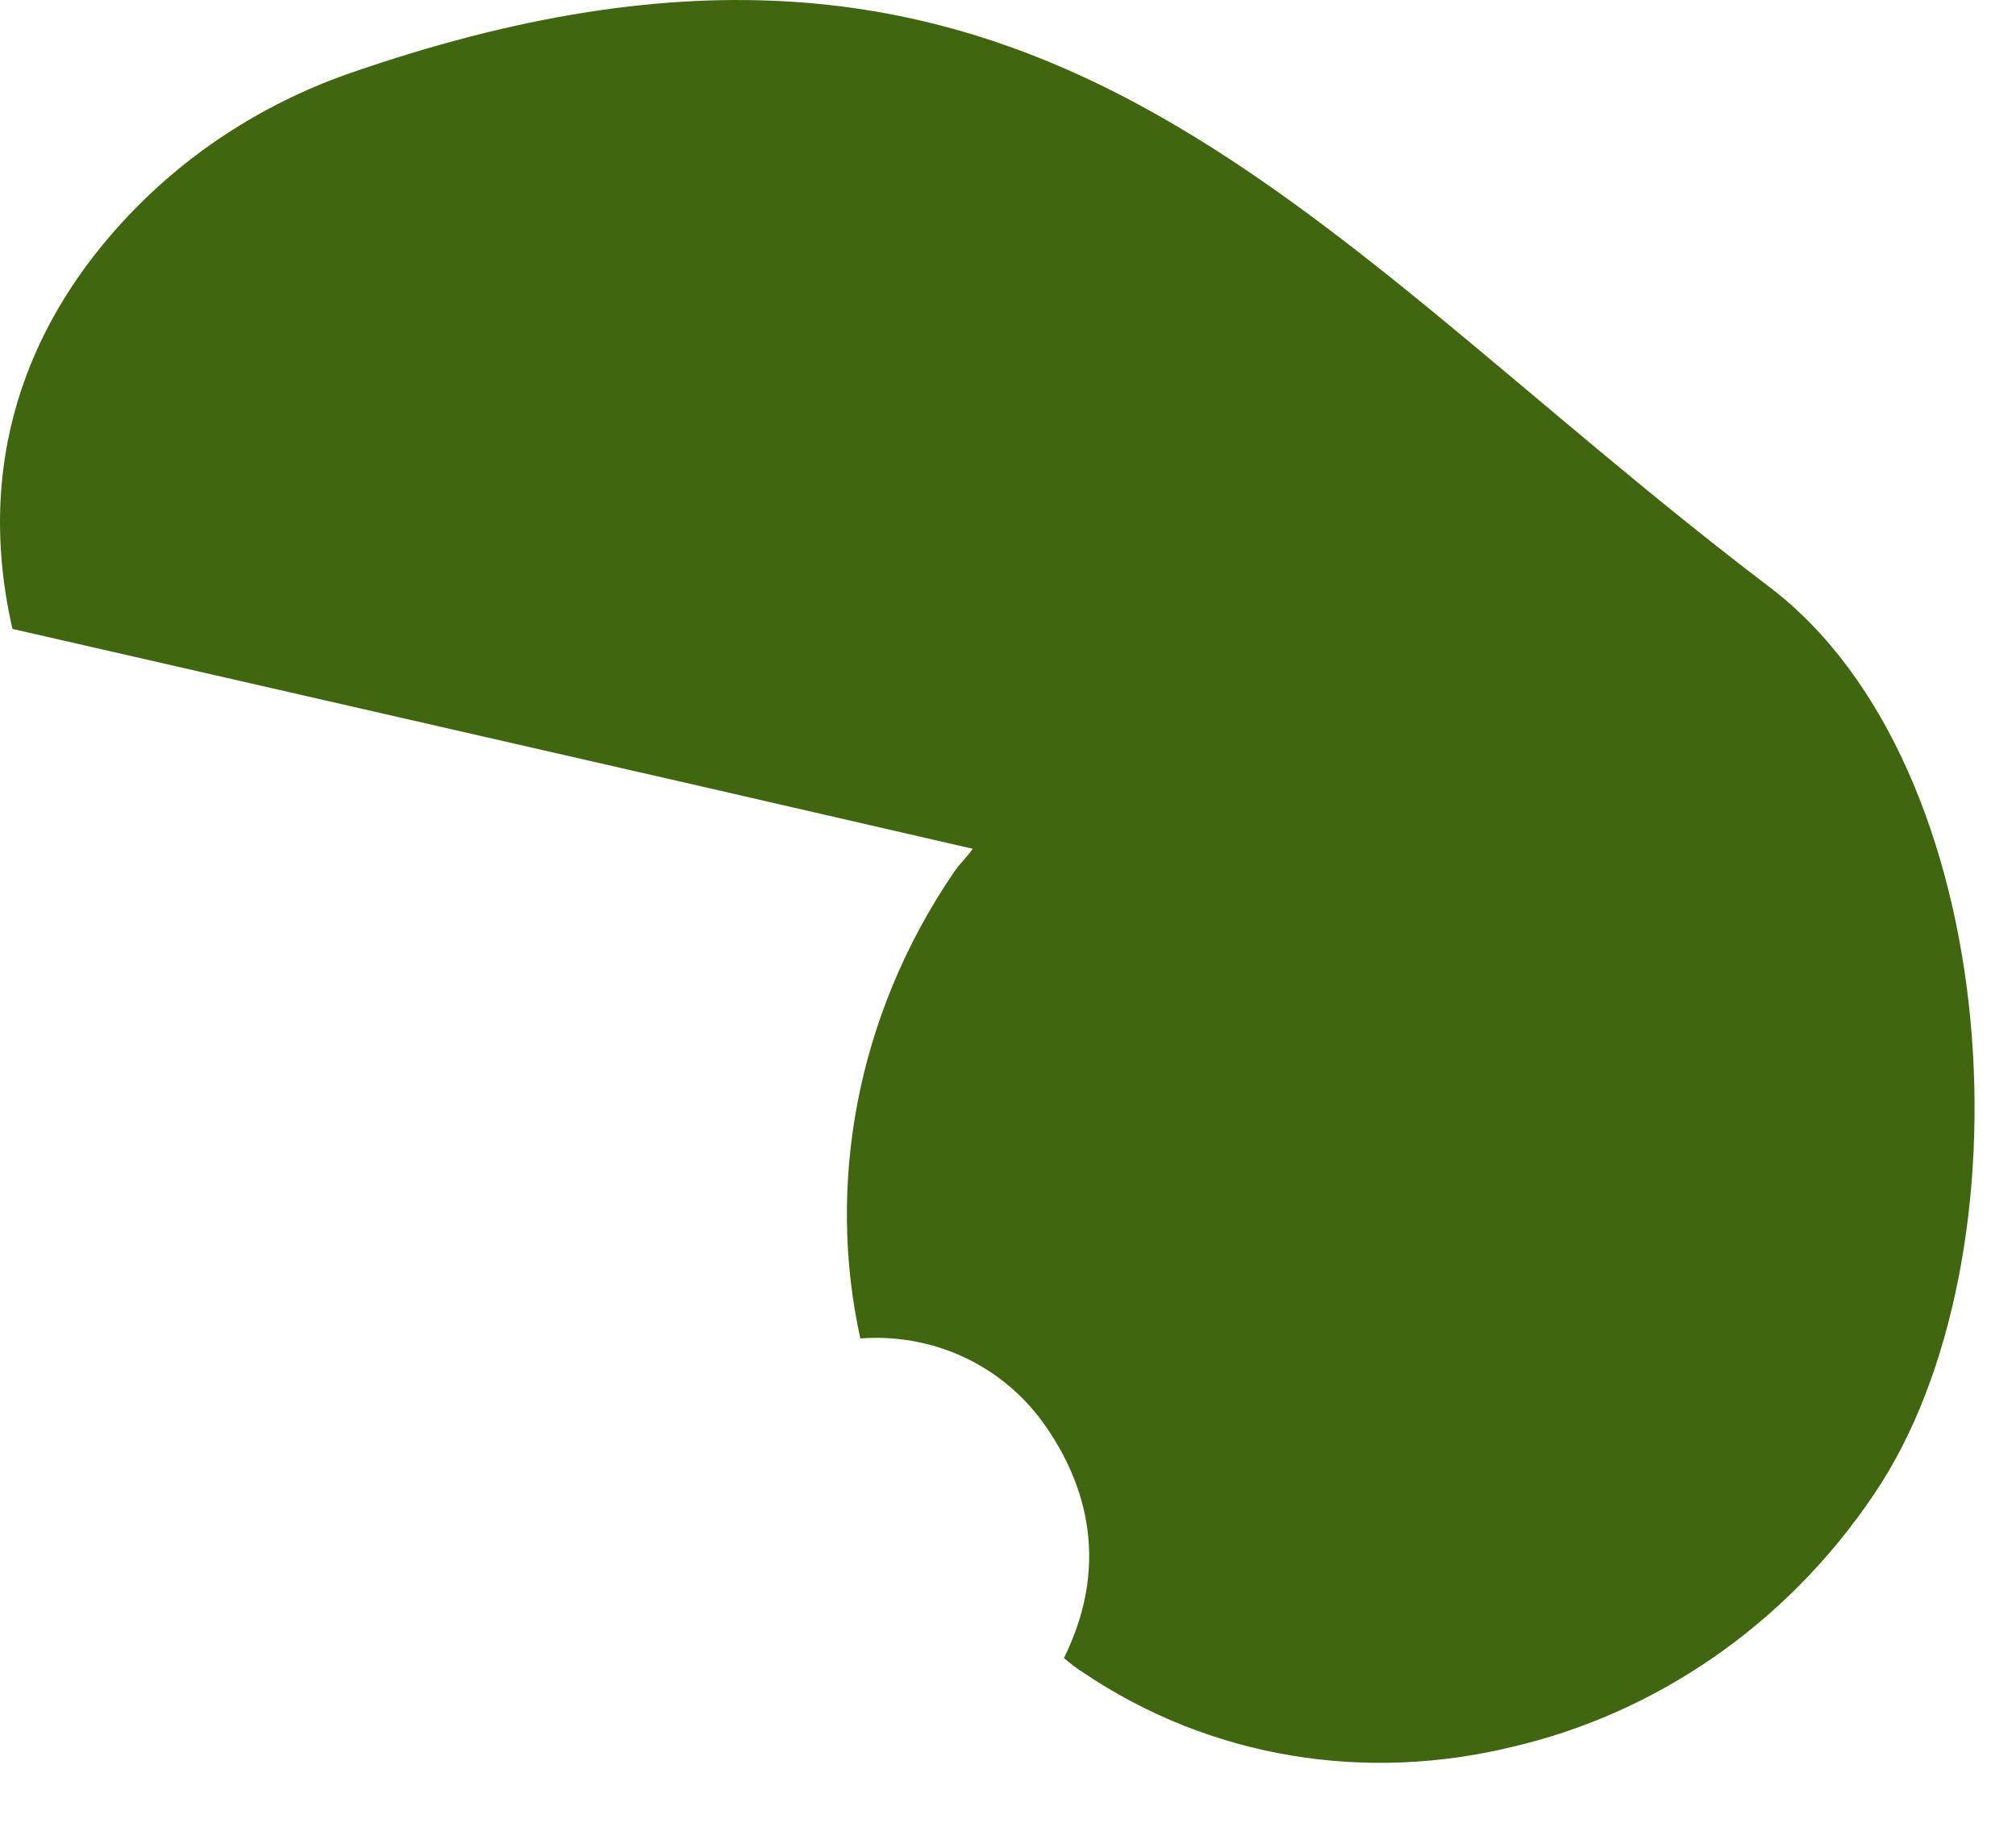 <?xml version="1.0" encoding="utf-8"?>
<svg xmlns="http://www.w3.org/2000/svg" fill="none" height="100%" overflow="visible" preserveAspectRatio="none" style="display: block;" viewBox="0 0 12 11" width="100%">
<path d="M11.156 8.894C10.625 9.685 9.839 10.206 8.999 10.4C8.136 10.61 7.214 10.474 6.448 9.957C6.405 9.931 6.369 9.901 6.333 9.871C6.629 9.272 6.435 8.78 6.203 8.461C5.943 8.109 5.532 7.937 5.121 7.968C4.921 7.061 5.092 6.053 5.677 5.194C5.712 5.142 5.754 5.105 5.79 5.053L4.177 4.682L0.074 3.744C-0.176 2.647 0.25 1.843 0.727 1.324C1.093 0.924 1.551 0.625 2.062 0.443C6.178 -0.995 7.703 1.346 10.533 3.495C11.938 4.563 12.108 7.488 11.156 8.894Z" fill="#40660F" id="Vector"/>
</svg>